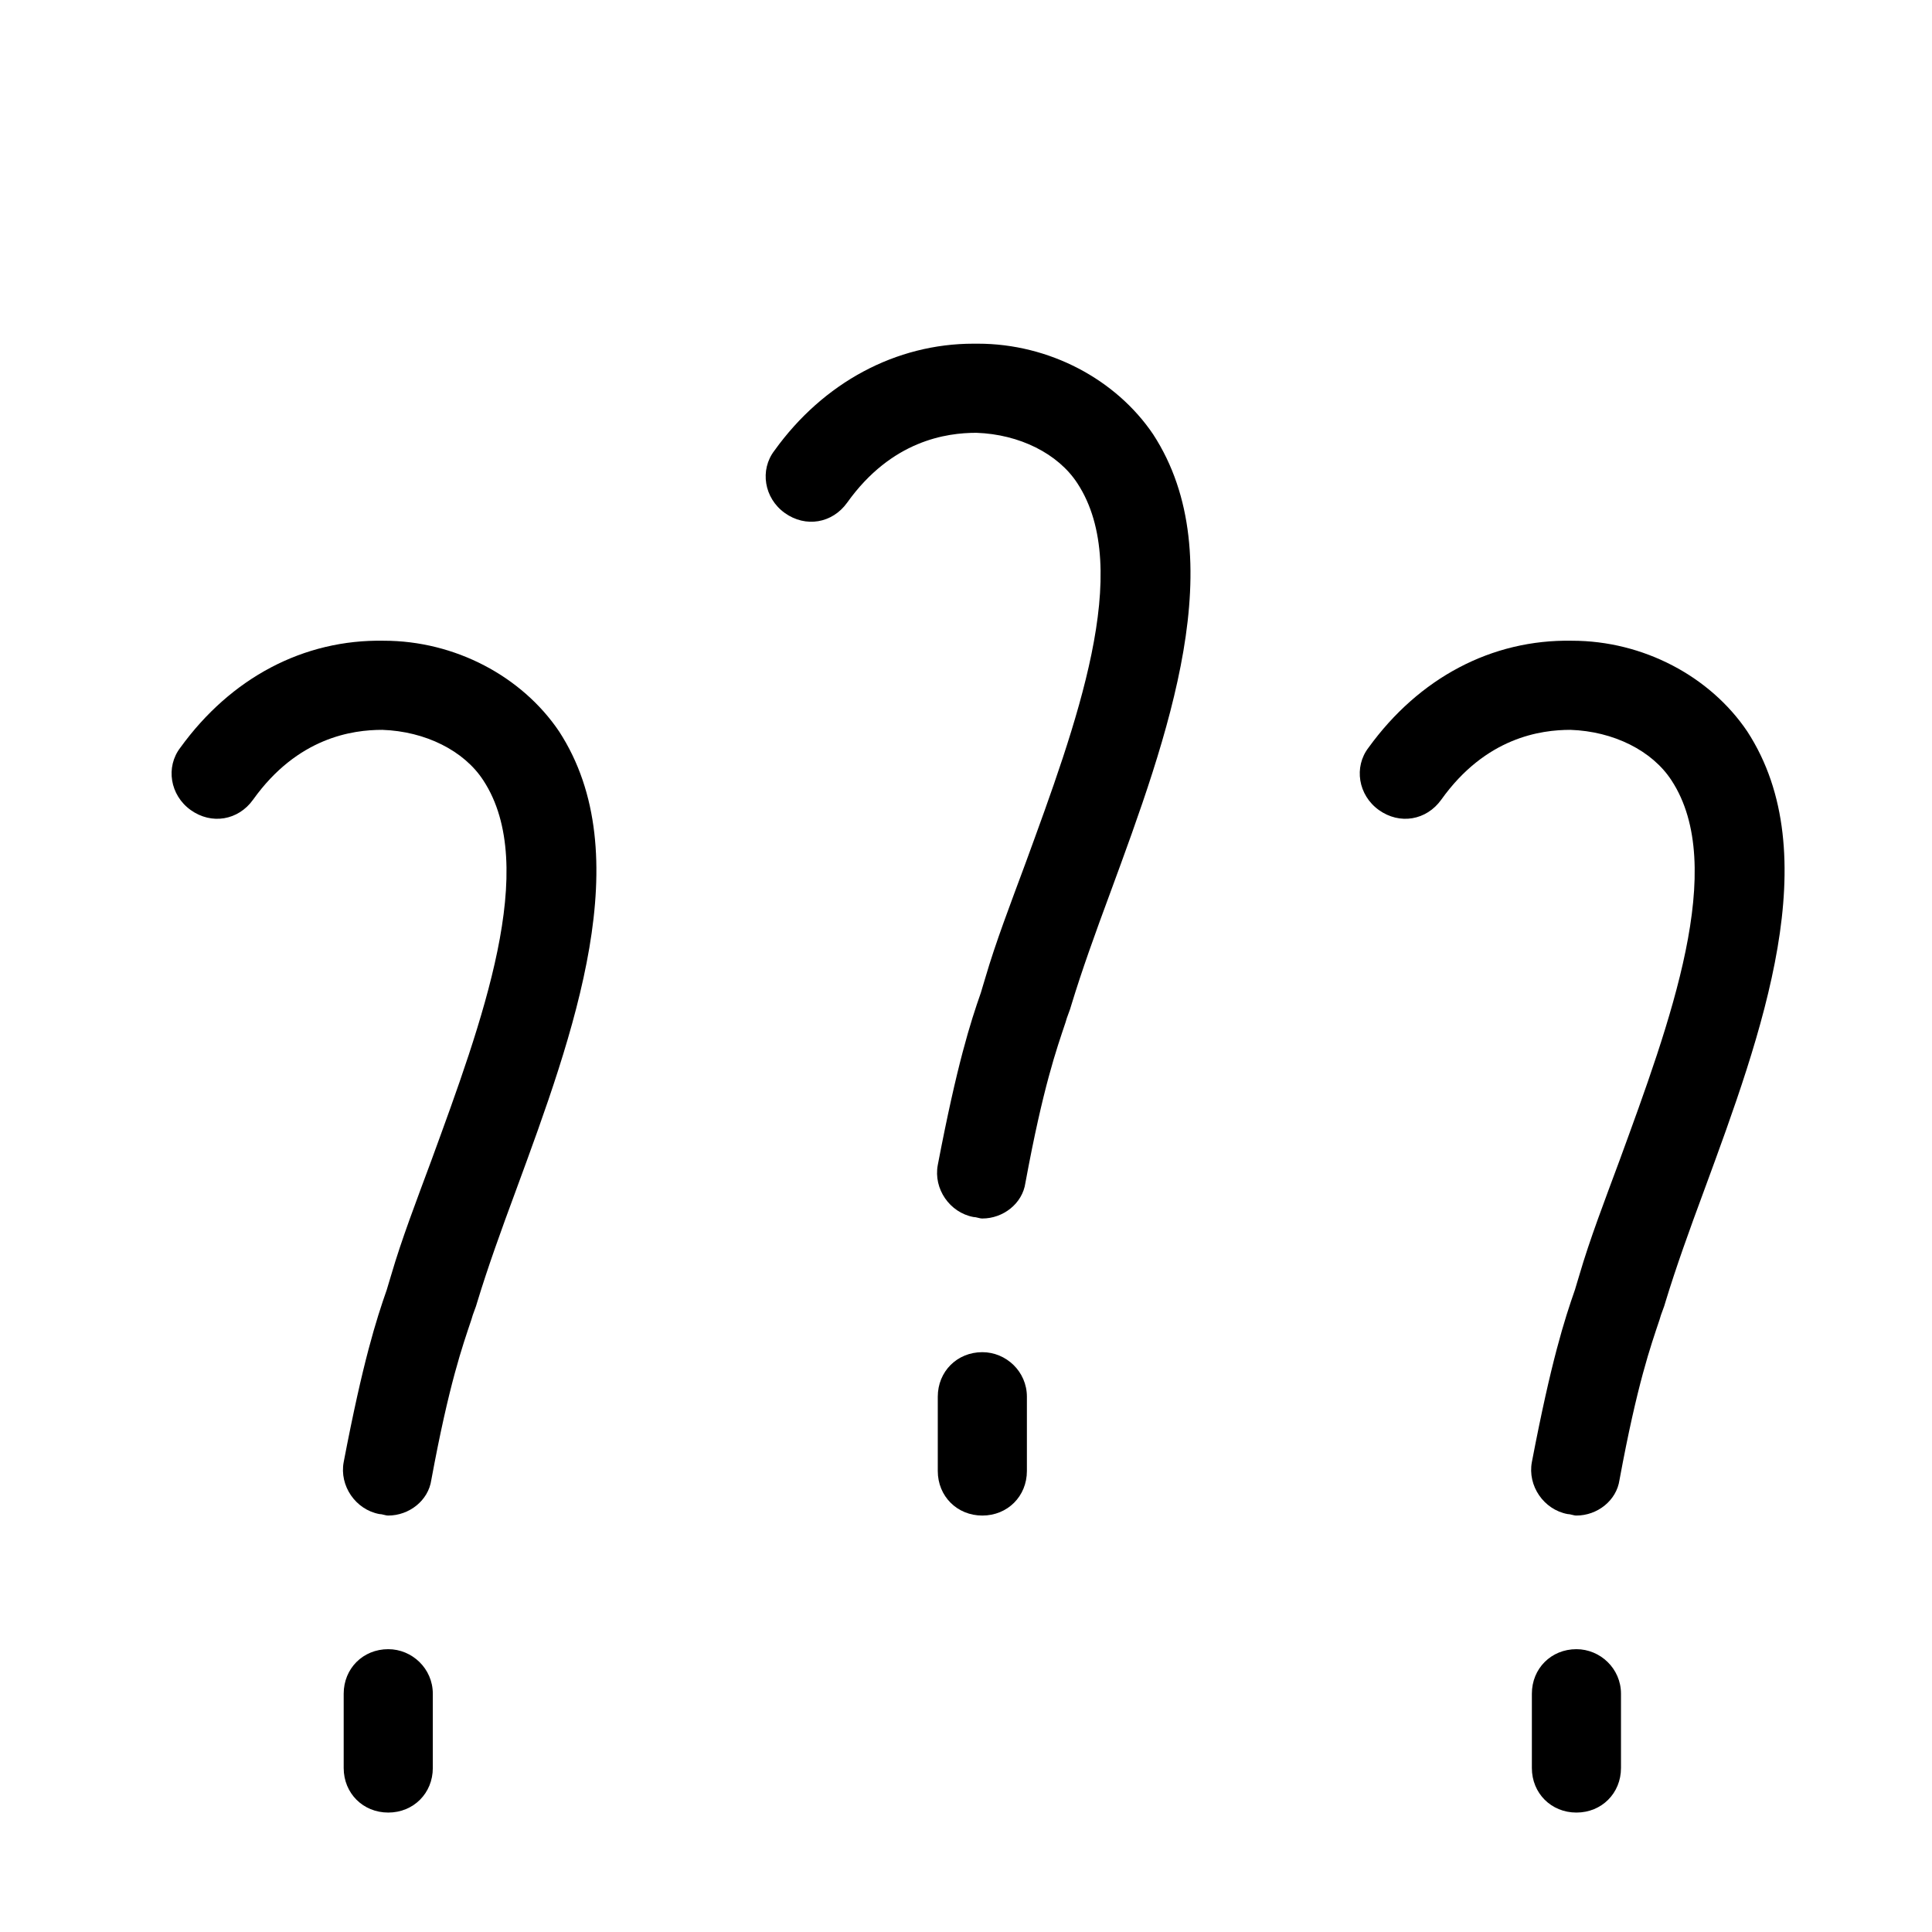 <?xml version="1.0" encoding="UTF-8"?>
<!-- Uploaded to: ICON Repo, www.svgrepo.com, Generator: ICON Repo Mixer Tools -->
<svg fill="#000000" width="800px" height="800px" version="1.1" viewBox="144 144 512 512" xmlns="http://www.w3.org/2000/svg">
 <g>
  <path d="m403.15 235.08h-1.18c-20.469 0-39.754 10.234-52.742 28.34-3.938 5.117-2.754 12.594 2.754 16.531 5.512 3.938 12.594 2.754 16.531-2.754 11.809-16.531 26.371-18.5 34.242-18.5 11.414 0.395 21.648 5.512 26.766 13.383 14.957 22.828-0.395 64.156-13.777 100.76-3.938 10.629-7.871 20.859-10.629 30.309-0.395 1.18-0.789 2.754-1.18 3.938-2.754 7.871-6.297 18.895-11.414 45.656-1.18 6.297 3.148 12.594 9.445 13.777 0.789 0 1.574 0.395 2.363 0.395 5.512 0 10.629-3.938 11.414-9.445 4.723-25.586 8.266-35.426 10.629-42.508 0.395-1.574 1.18-3.148 1.574-4.723 2.754-9.055 6.297-18.895 10.234-29.52 15.352-41.723 32.668-88.953 11.414-121.62-9.84-14.57-27.555-24.02-46.445-24.02z"/>
  <path d="m404.33 502.34c-6.691 0-11.809 5.117-11.809 11.809v19.68c0 6.691 5.117 11.809 11.809 11.809s11.809-5.117 11.809-11.809v-19.68c0-6.691-5.512-11.809-11.809-11.809z"/>
  <path d="m245.71 313.8c-21.254-0.395-40.539 9.84-53.922 28.34-3.938 5.117-2.754 12.594 2.754 16.531 5.512 3.938 12.594 2.754 16.531-2.754 11.809-16.531 26.371-18.5 34.242-18.5 11.414 0.395 21.648 5.512 26.766 13.383 14.957 22.828-0.395 64.156-13.777 100.76-3.938 10.629-7.871 20.859-10.629 30.309-0.395 1.18-0.789 2.754-1.18 3.938-2.754 7.871-6.297 18.895-11.414 45.656-1.18 6.297 3.148 12.594 9.445 13.777 0.789 0 1.574 0.395 2.363 0.395 5.512 0 10.629-3.938 11.414-9.445 4.723-25.586 8.266-35.426 10.629-42.508 0.395-1.574 1.18-3.148 1.574-4.723 2.754-9.055 6.297-18.895 10.234-29.52 15.352-41.723 32.668-88.953 11.414-121.62-9.84-14.574-27.551-24.02-46.445-24.02z"/>
  <path d="m246.89 581.05c-6.691 0-11.809 5.117-11.809 11.809v19.68c0 6.691 5.117 11.809 11.809 11.809 6.691 0 11.809-5.117 11.809-11.809v-19.68c0-6.691-5.512-11.809-11.809-11.809z"/>
  <path d="m560.59 313.8c-21.254-0.395-40.539 9.84-53.922 28.34-3.938 5.117-2.754 12.594 2.754 16.531 5.512 3.938 12.594 2.754 16.531-2.754 11.809-16.531 26.371-18.5 34.242-18.5 11.414 0.395 21.648 5.512 26.766 13.383 14.957 22.828-0.395 64.156-13.777 100.76-3.938 10.629-7.871 20.859-10.629 30.309-0.395 1.18-0.789 2.754-1.18 3.938-2.754 7.871-6.297 18.895-11.414 45.656-1.18 6.297 3.148 12.594 9.445 13.777 0.789 0 1.574 0.395 2.363 0.395 5.512 0 10.629-3.938 11.414-9.445 4.723-25.586 8.266-35.426 10.629-42.508 0.395-1.574 1.18-3.148 1.574-4.723 2.754-9.055 6.297-18.895 10.234-29.52 15.352-41.723 32.668-88.953 11.414-121.62-9.84-14.574-27.551-24.02-46.445-24.02z"/>
  <path d="m561.77 581.05c-6.691 0-11.809 5.117-11.809 11.809v19.68c0 6.691 5.117 11.809 11.809 11.809 6.691 0 11.809-5.117 11.809-11.809v-19.68c0-6.691-5.512-11.809-11.809-11.809z"/>
 </g>
</svg>